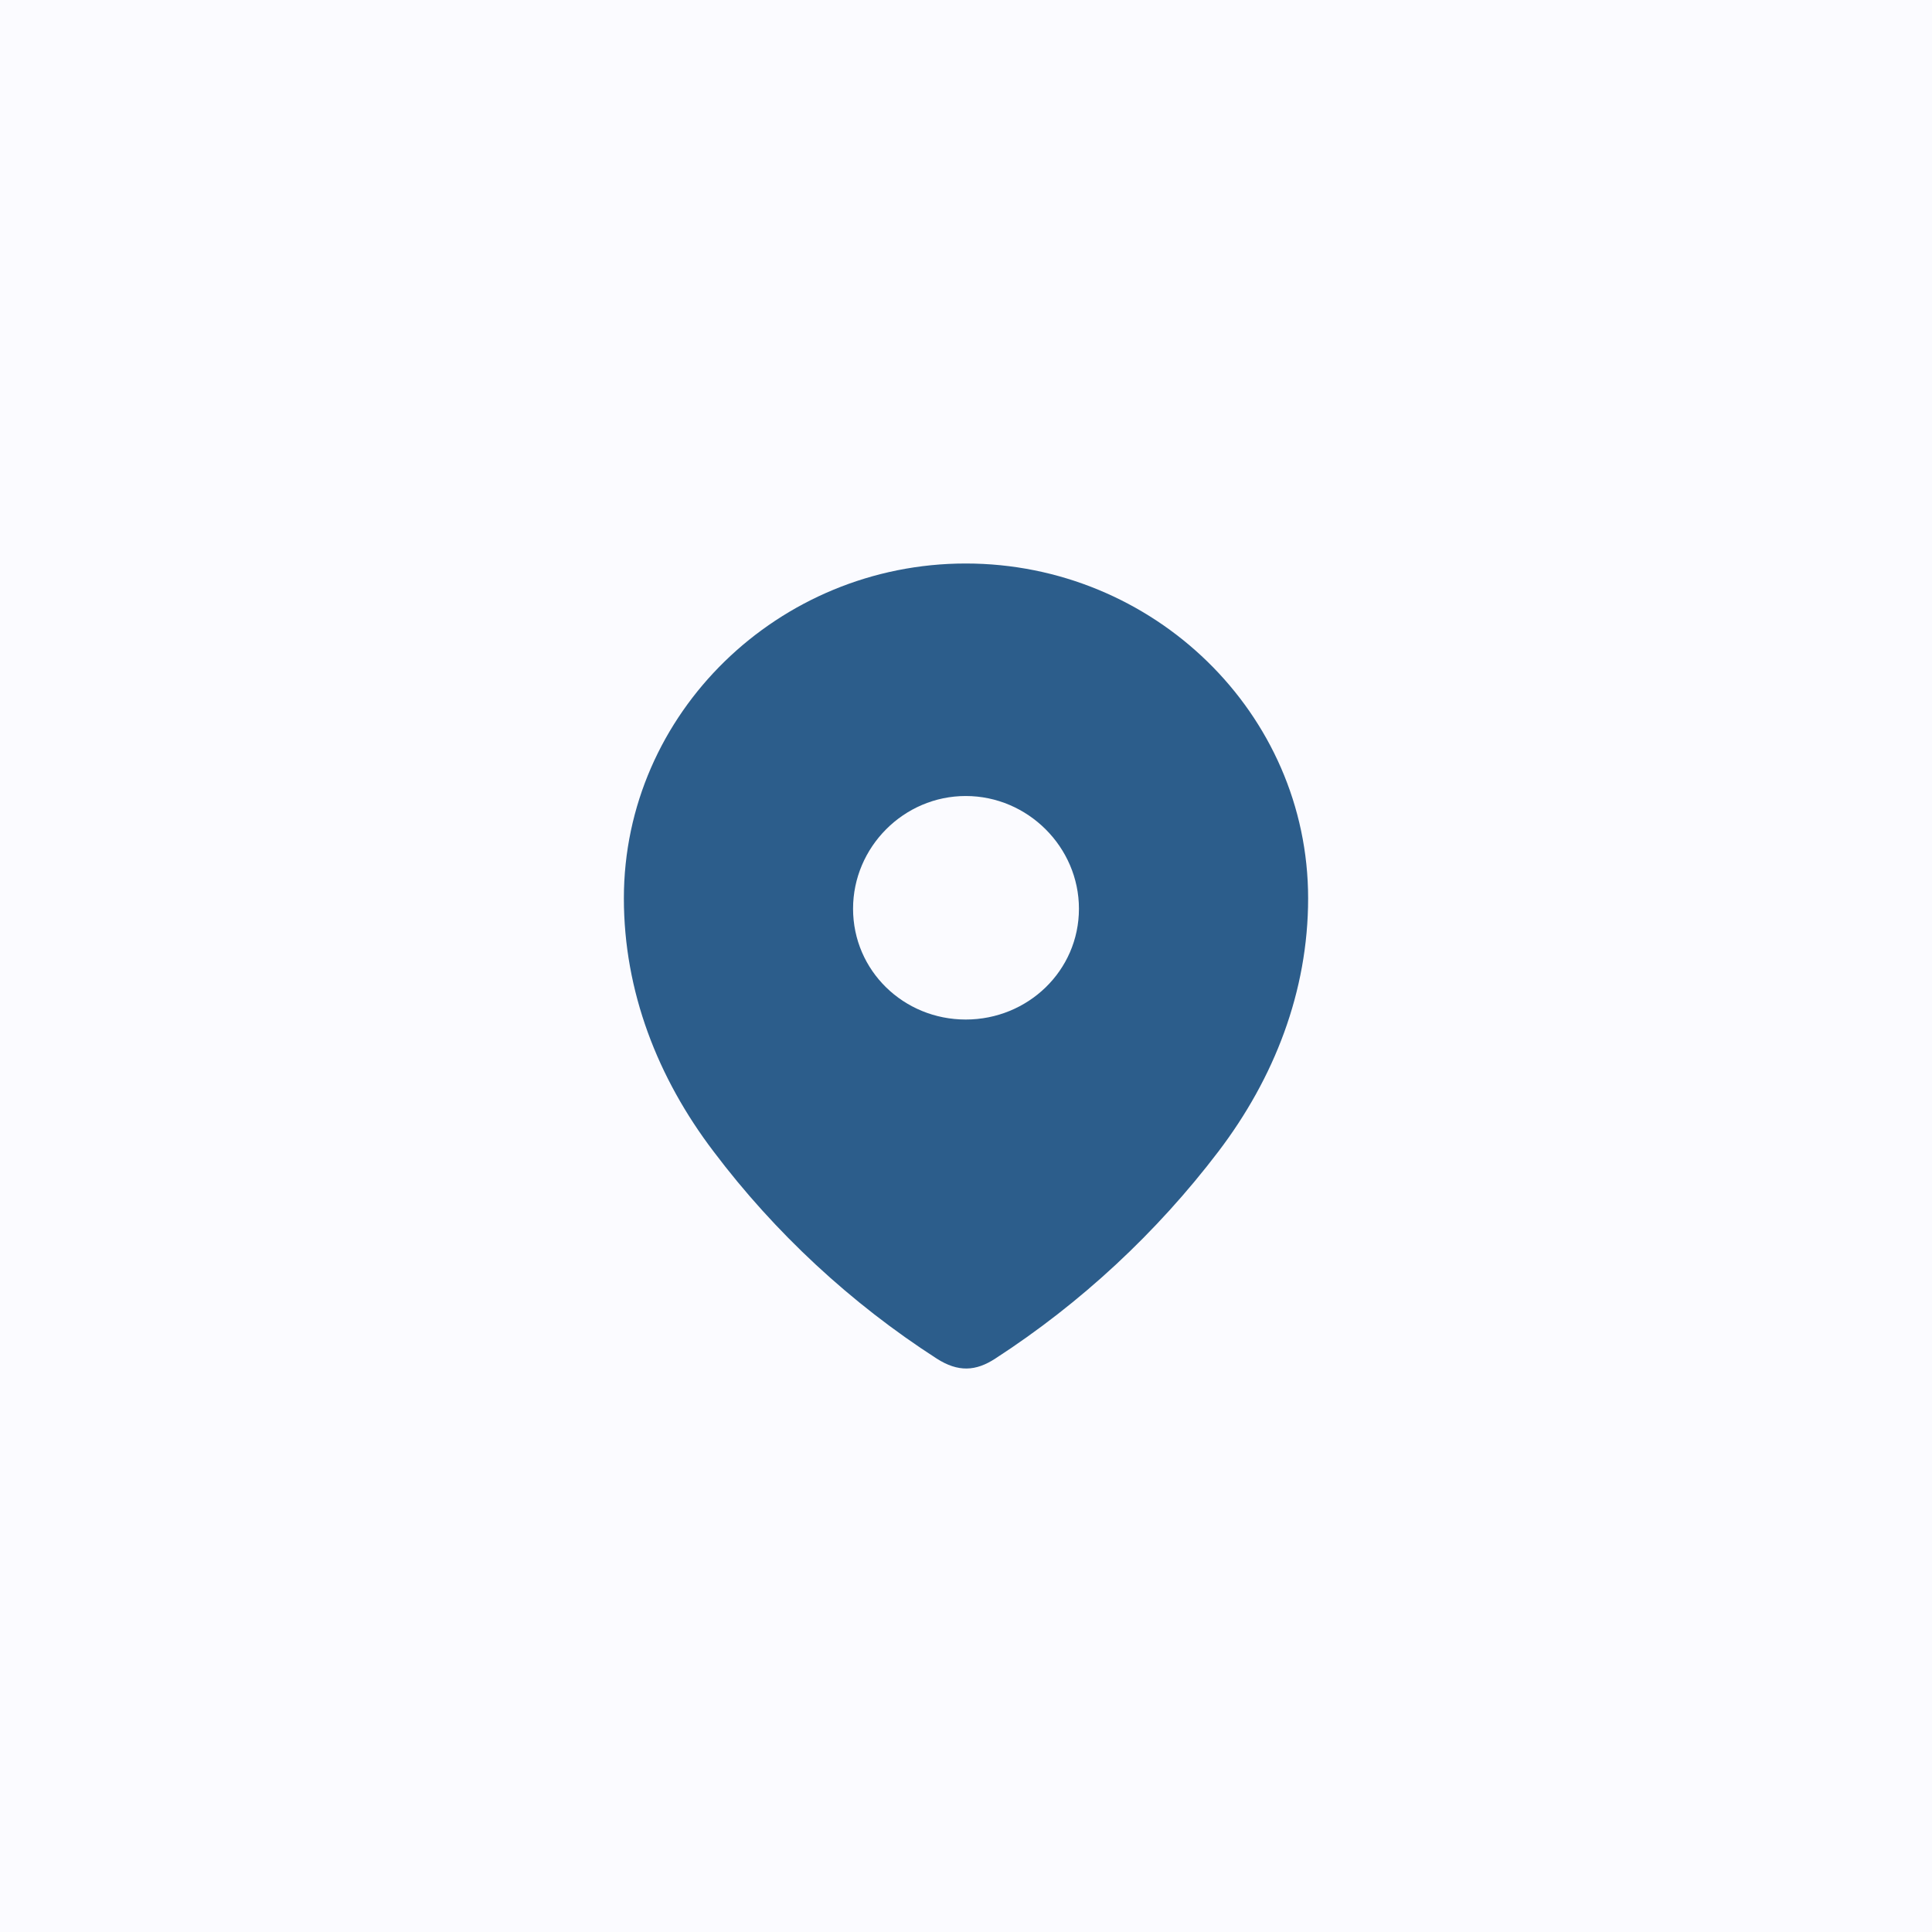 <svg width="72" height="72" viewBox="0 0 72 72" fill="none" xmlns="http://www.w3.org/2000/svg">
<rect x="0" y="0" width="72" height="72" fill="#333333" stroke="none"/>
<g clip-path="url(#clip0_142_52)">
<path d="M72 0H0V72H72V0Z" fill="#FBFBFF"/>
<path fill-rule="evenodd" clip-rule="evenodd" d="M23.25 33.477C23.25 26.577 29.016 21 35.99 21C42.984 21 48.75 26.577 48.75 33.477C48.75 36.953 47.486 40.181 45.404 42.917C43.108 45.935 40.278 48.565 37.093 50.629C36.364 51.106 35.706 51.142 34.906 50.629C31.702 48.565 28.872 45.935 26.596 42.917C24.513 40.181 23.25 36.953 23.25 33.477ZM31.791 33.865C31.791 36.177 33.678 37.995 35.99 37.995C38.304 37.995 40.209 36.177 40.209 33.865C40.209 31.572 38.304 29.665 35.99 29.665C33.678 29.665 31.791 31.572 31.791 33.865Z" fill="#2C5D8B"/>
</g>
<defs>
<clipPath id="clip0_142_52">
<rect width="72" height="72" fill="white"/>
</clipPath>
</defs>
</svg>
